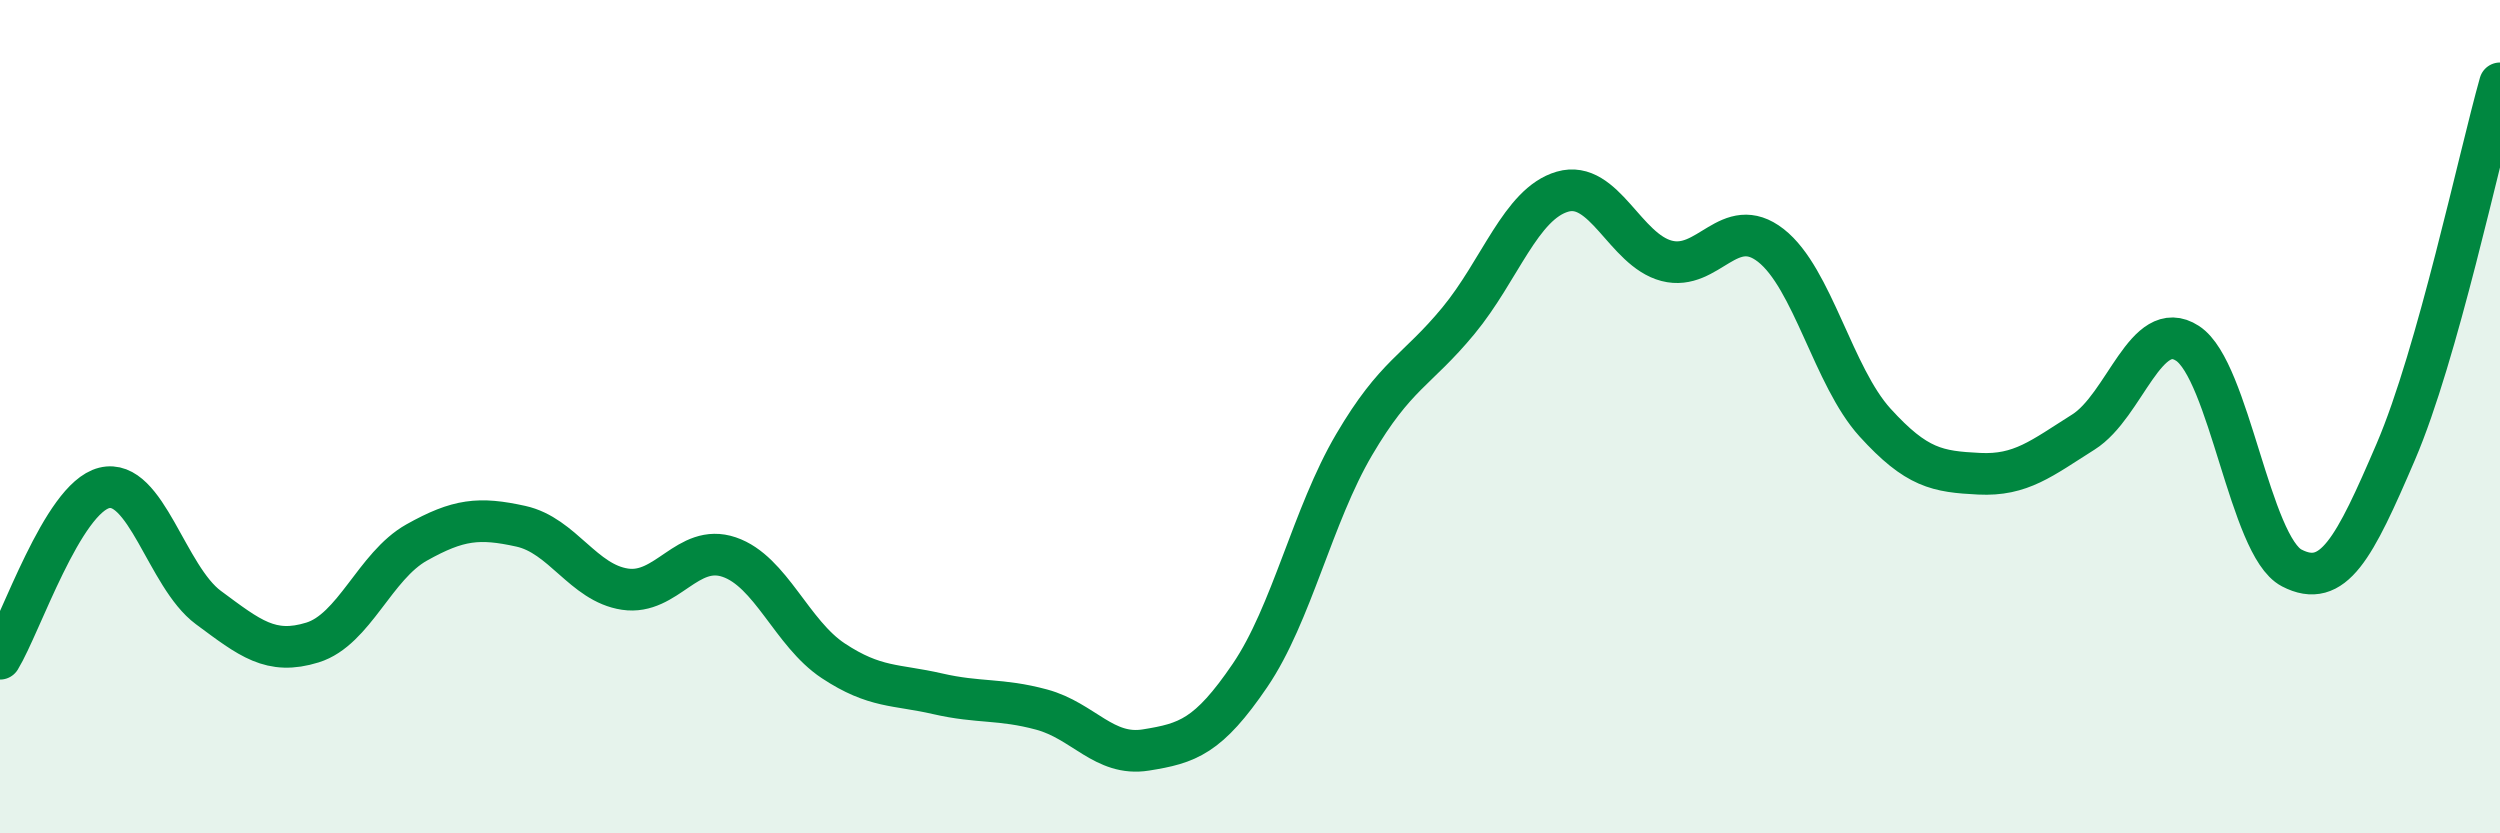 
    <svg width="60" height="20" viewBox="0 0 60 20" xmlns="http://www.w3.org/2000/svg">
      <path
        d="M 0,15.81 C 0.5,14.99 1.5,11.96 2.5,11.71 C 3.5,11.46 4,13.84 5,14.58 C 6,15.32 6.5,15.73 7.5,15.42 C 8.5,15.11 9,13.58 10,13.02 C 11,12.46 11.5,12.41 12.5,12.63 C 13.5,12.85 14,13.99 15,14.14 C 16,14.29 16.5,13.03 17.5,13.37 C 18.5,13.71 19,15.2 20,15.86 C 21,16.52 21.5,16.42 22.5,16.65 C 23.5,16.88 24,16.76 25,17.03 C 26,17.3 26.5,18.16 27.5,18 C 28.5,17.84 29,17.68 30,16.21 C 31,14.74 31.5,12.37 32.5,10.67 C 33.5,8.97 34,8.91 35,7.7 C 36,6.49 36.5,4.89 37.5,4.6 C 38.5,4.31 39,6 40,6.26 C 41,6.52 41.5,5.11 42.5,5.89 C 43.5,6.67 44,9.04 45,10.14 C 46,11.24 46.5,11.32 47.5,11.37 C 48.5,11.42 49,11 50,10.37 C 51,9.74 51.5,7.59 52.5,8.24 C 53.5,8.89 54,13.11 55,13.63 C 56,14.15 56.5,13.17 57.5,10.84 C 58.5,8.51 59.5,3.77 60,2L60 20L0 20Z"
        fill="#008740"
        opacity="0.1"
        stroke-linecap="round"
        stroke-linejoin="round"
      />
      <path
        d="M 0,15.81 C 0.5,14.99 1.5,11.96 2.5,11.71 C 3.5,11.46 4,13.84 5,14.58 C 6,15.32 6.5,15.73 7.5,15.42 C 8.5,15.11 9,13.58 10,13.02 C 11,12.46 11.5,12.41 12.5,12.63 C 13.5,12.85 14,13.99 15,14.14 C 16,14.29 16.5,13.03 17.5,13.37 C 18.5,13.71 19,15.2 20,15.86 C 21,16.52 21.5,16.42 22.5,16.65 C 23.5,16.88 24,16.76 25,17.03 C 26,17.3 26.5,18.16 27.5,18 C 28.5,17.84 29,17.68 30,16.21 C 31,14.74 31.5,12.37 32.5,10.67 C 33.5,8.97 34,8.91 35,7.7 C 36,6.49 36.5,4.89 37.5,4.6 C 38.5,4.31 39,6 40,6.26 C 41,6.52 41.5,5.11 42.5,5.89 C 43.5,6.67 44,9.04 45,10.14 C 46,11.24 46.5,11.32 47.5,11.37 C 48.5,11.42 49,11 50,10.37 C 51,9.74 51.5,7.59 52.5,8.24 C 53.5,8.89 54,13.11 55,13.63 C 56,14.15 56.5,13.17 57.5,10.84 C 58.5,8.51 59.5,3.77 60,2"
        stroke="#008740"
        stroke-width="1"
        fill="none"
        stroke-linecap="round"
        stroke-linejoin="round"
      />
    </svg>
  